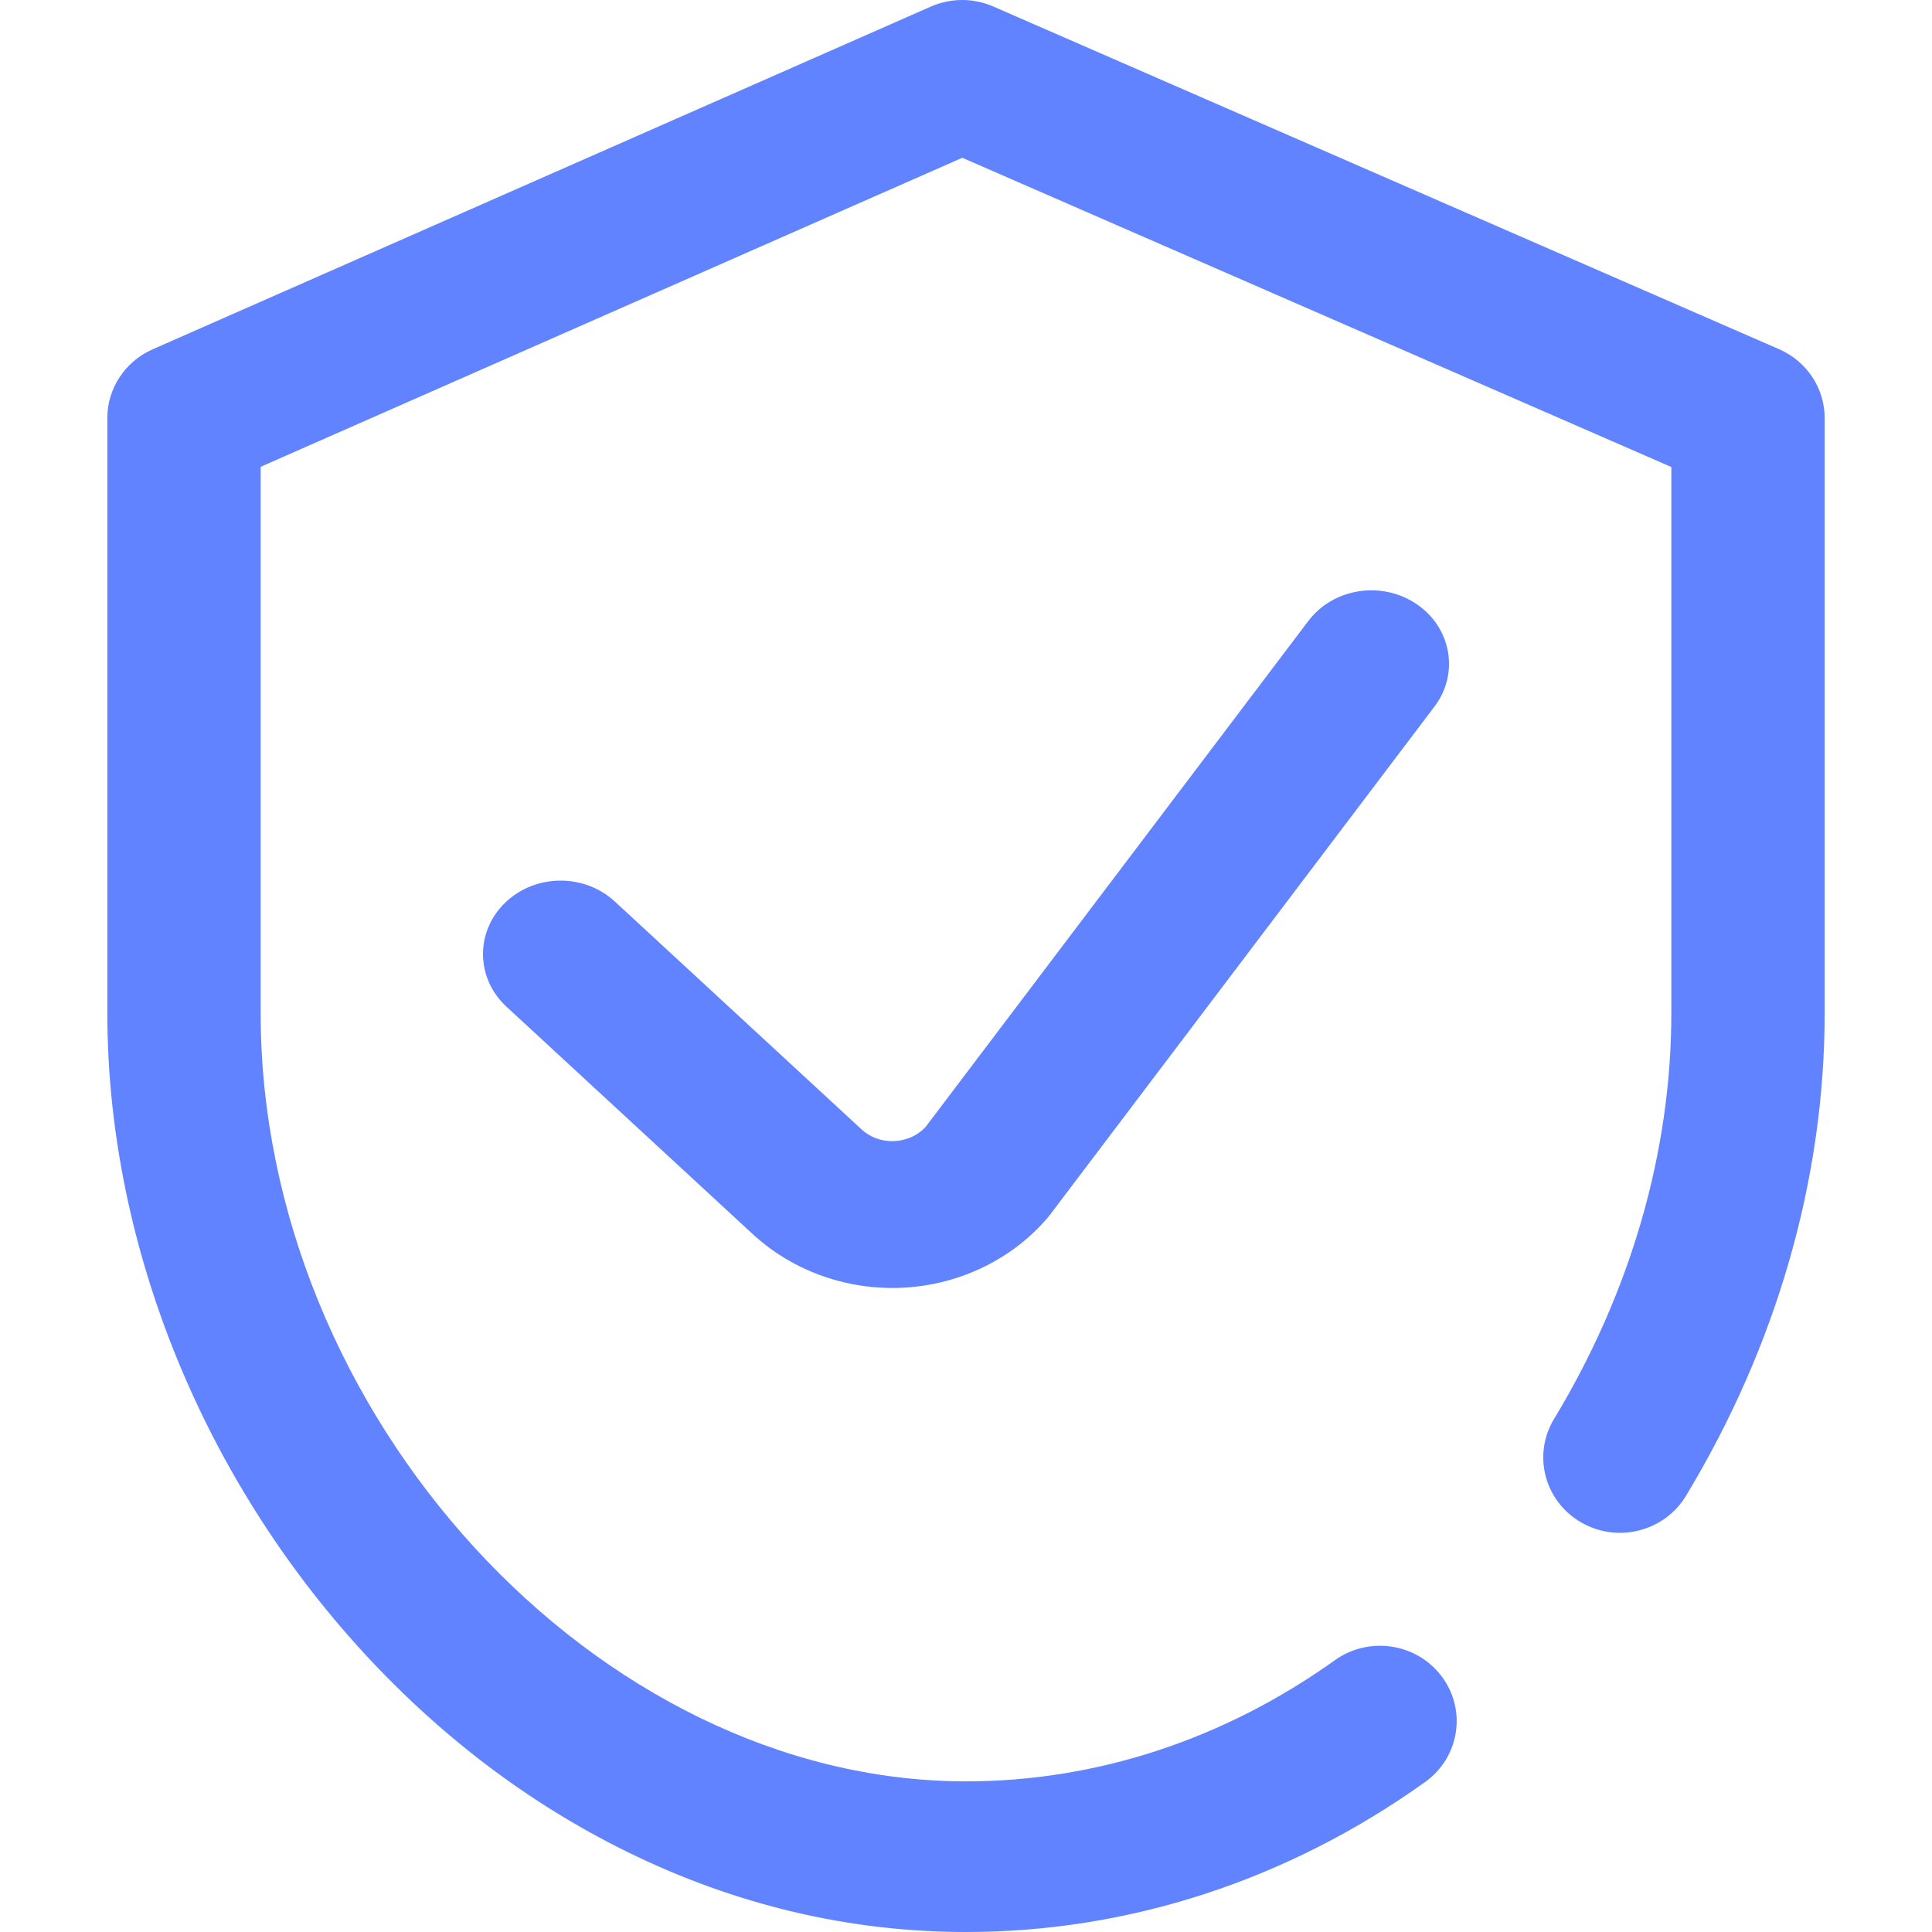 <svg width="32" height="32" viewBox="0 0 32 36" fill="none" xmlns="http://www.w3.org/2000/svg" style="color: rgb(0, 0, 0);">
              <path d="M31.151 6.507L16.508 0.121C16.137 -0.041 15.714 -0.04 15.344 0.123L0.844 6.509C0.331 6.735 0 7.237 0 7.789V18.877C0 23.067 1.685 27.351 4.624 30.629C6.103 32.278 7.807 33.583 9.69 34.508C11.706 35.498 13.829 36 16 36C19.039 36 21.998 35.033 24.555 33.205C25.193 32.749 25.334 31.871 24.869 31.244C24.405 30.618 23.512 30.479 22.874 30.935C20.808 32.412 18.431 33.193 16 33.193C9.122 33.193 2.857 26.37 2.857 18.877V8.698L15.931 2.94L29.143 8.702V18.877C29.143 21.462 28.387 24.077 26.957 26.441C26.554 27.107 26.777 27.968 27.456 28.364C28.134 28.761 29.011 28.541 29.414 27.875C31.106 25.078 32 21.966 32 18.877V7.789C32 7.235 31.667 6.732 31.151 6.507Z" fill="rgb(97, 131, 255)"></path>
              <path d="M22.378 11.572L15.251 20.994C15.056 21.207 14.812 21.253 14.681 21.262C14.547 21.27 14.29 21.254 14.062 21.052L9.456 16.798C8.884 16.27 7.969 16.281 7.411 16.822C6.853 17.363 6.865 18.229 7.436 18.757L12.05 23.018C12.055 23.022 12.059 23.026 12.063 23.03C12.755 23.653 13.678 24 14.629 24C14.71 24 14.792 23.997 14.874 23.992C15.909 23.927 16.875 23.451 17.525 22.686C17.541 22.666 17.558 22.646 17.573 22.625L24.73 13.165C25.195 12.551 25.045 11.696 24.396 11.256C23.746 10.816 22.843 10.957 22.378 11.572Z" fill="rgb(97, 131, 255)"></path>
            </svg>